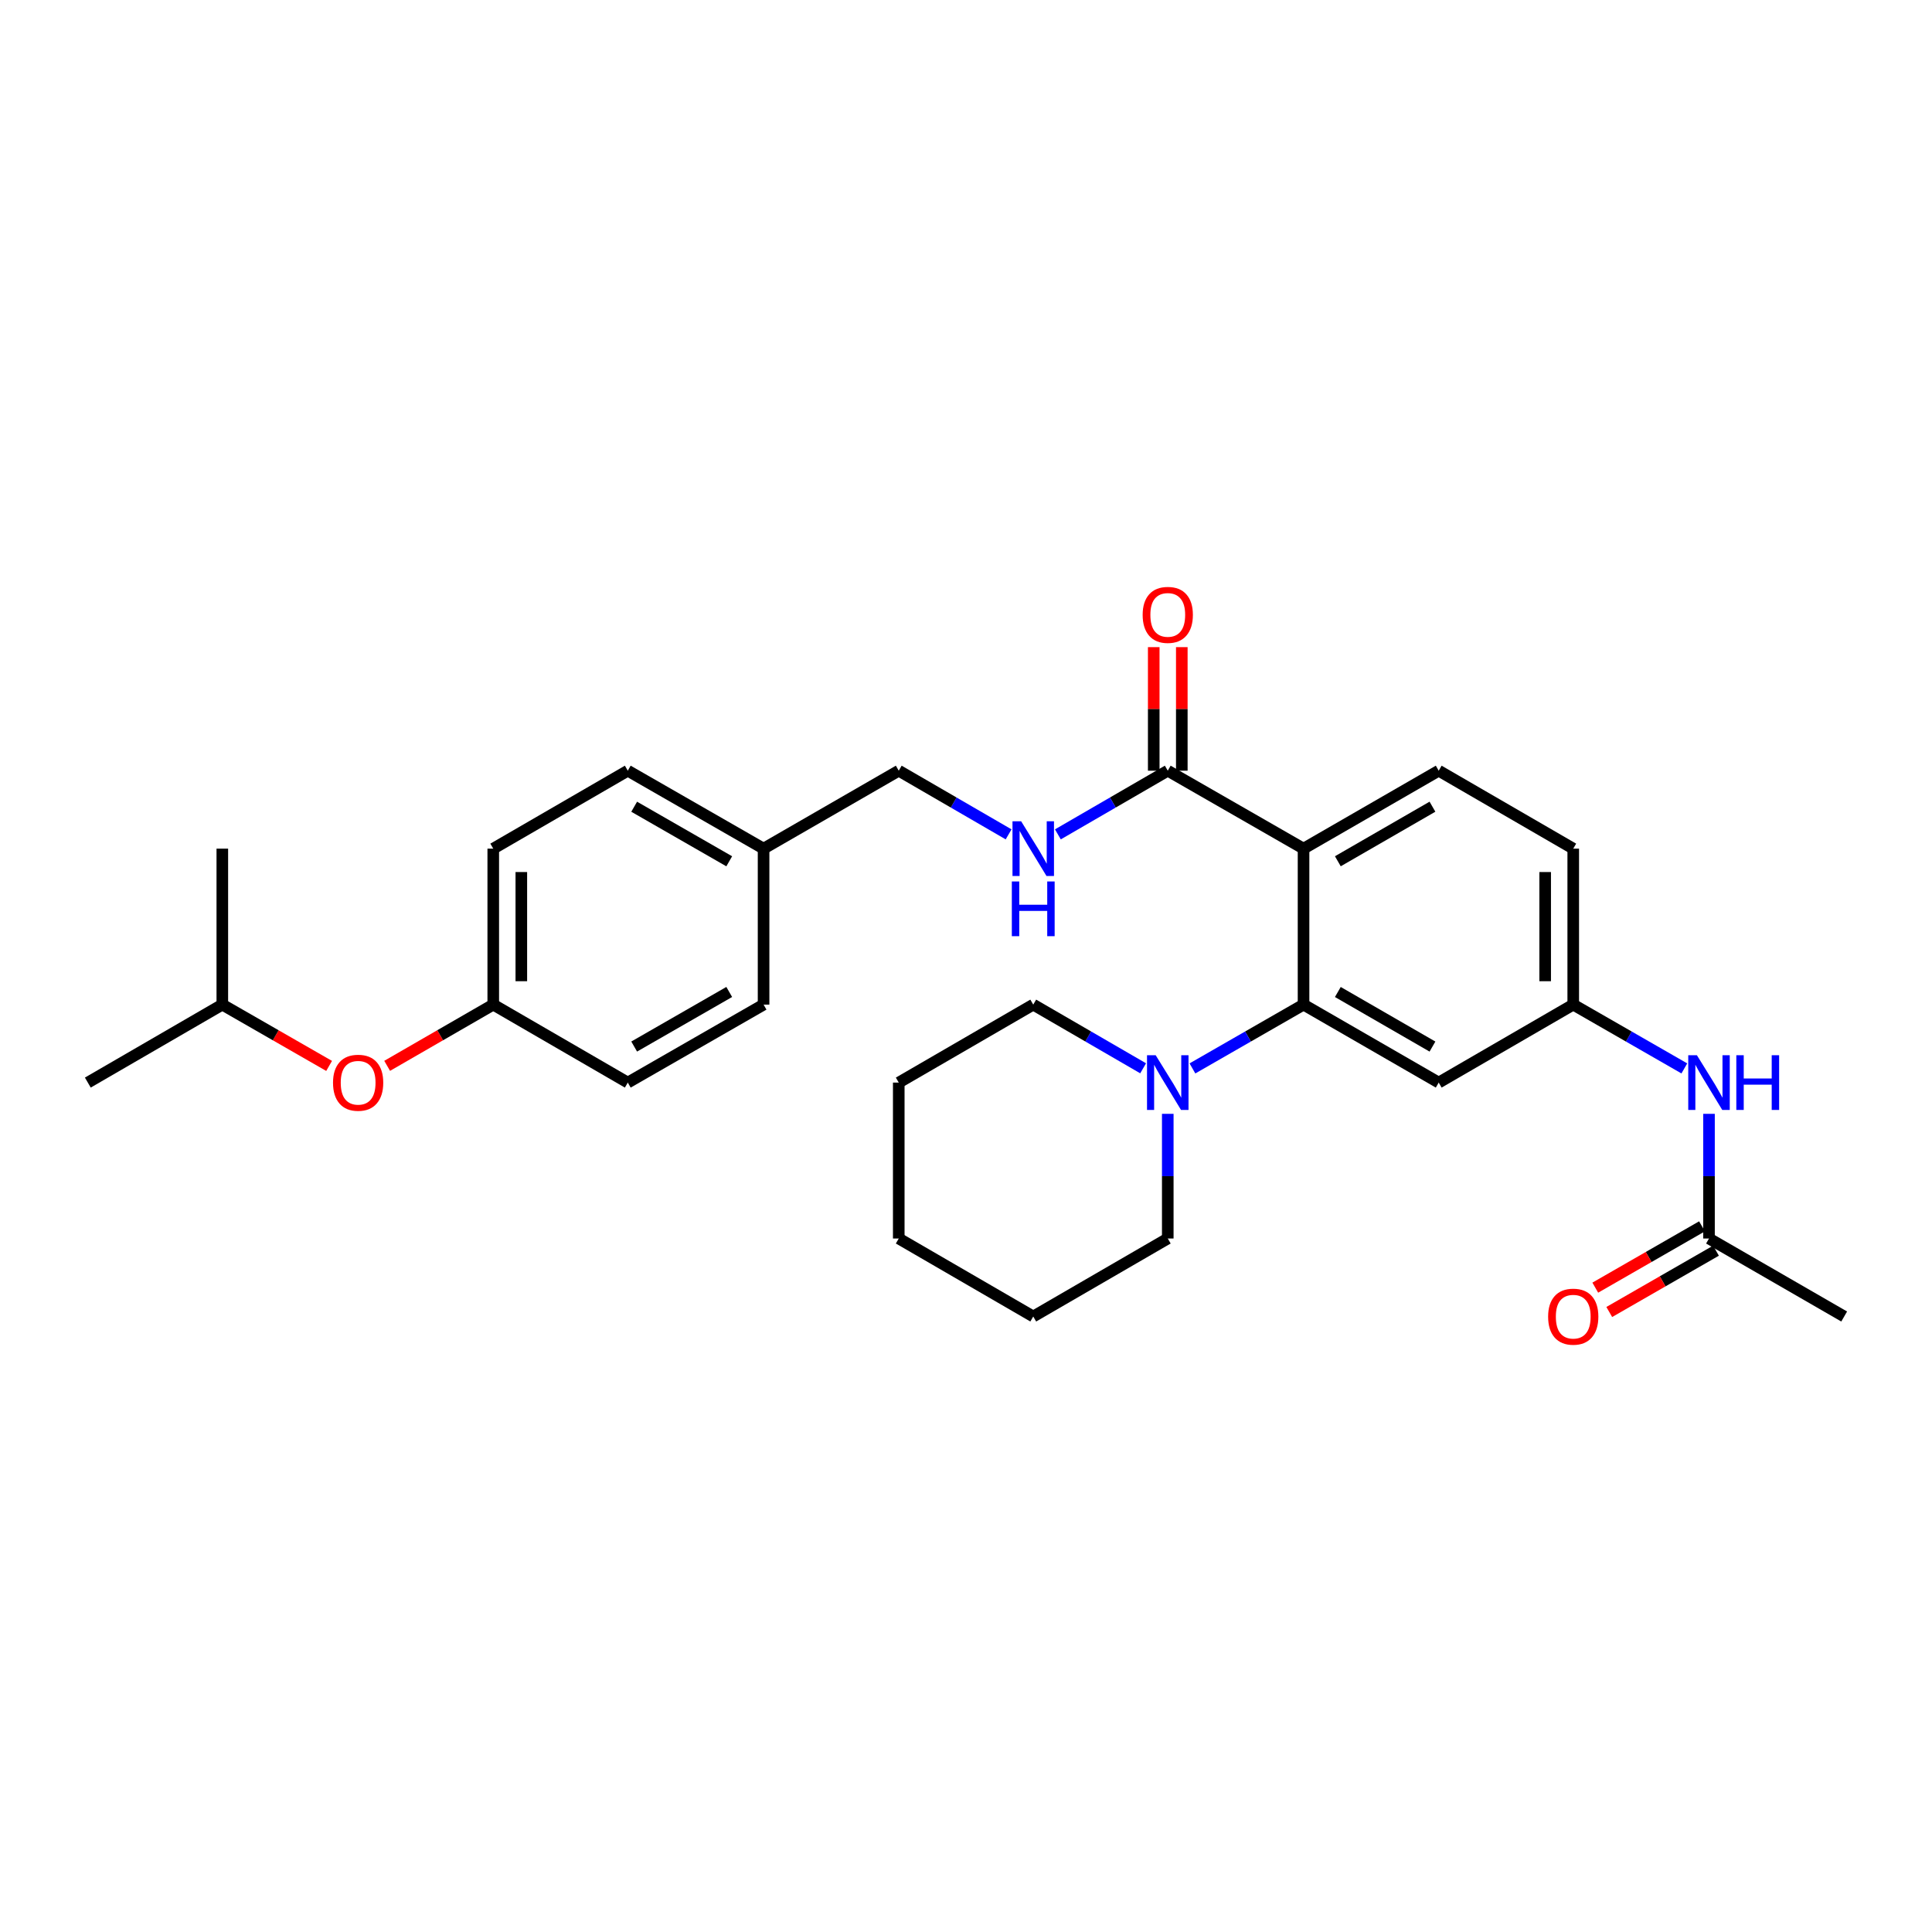 <?xml version='1.0' encoding='iso-8859-1'?>
<svg version='1.1' baseProfile='full'
              xmlns='http://www.w3.org/2000/svg'
                      xmlns:rdkit='http://www.rdkit.org/xml'
                      xmlns:xlink='http://www.w3.org/1999/xlink'
                  xml:space='preserve'
width='1000px' height='1000px' viewBox='0 0 1000 1000'>
<!-- END OF HEADER -->
<rect style='opacity:1.0;fill:#FFFFFF;stroke:none' width='1000' height='1000' x='0' y='0'> </rect>
<path class='bond-0' d='M 674.712,439.257 L 674.712,519.986' style='fill:none;fill-rule:evenodd;stroke:#000000;stroke-width:6px;stroke-linecap:butt;stroke-linejoin:miter;stroke-opacity:1' />
<path class='bond-1' d='M 674.712,439.257 L 604.435,398.908' style='fill:none;fill-rule:evenodd;stroke:#000000;stroke-width:6px;stroke-linecap:butt;stroke-linejoin:miter;stroke-opacity:1' />
<path class='bond-4' d='M 674.712,439.257 L 744.675,398.908' style='fill:none;fill-rule:evenodd;stroke:#000000;stroke-width:6px;stroke-linecap:butt;stroke-linejoin:miter;stroke-opacity:1' />
<path class='bond-4' d='M 692.465,445.79 L 741.438,417.546' style='fill:none;fill-rule:evenodd;stroke:#000000;stroke-width:6px;stroke-linecap:butt;stroke-linejoin:miter;stroke-opacity:1' />
<path class='bond-2' d='M 674.712,519.986 L 645.957,536.499' style='fill:none;fill-rule:evenodd;stroke:#000000;stroke-width:6px;stroke-linecap:butt;stroke-linejoin:miter;stroke-opacity:1' />
<path class='bond-2' d='M 645.957,536.499 L 617.201,553.012' style='fill:none;fill-rule:evenodd;stroke:#0000FF;stroke-width:6px;stroke-linecap:butt;stroke-linejoin:miter;stroke-opacity:1' />
<path class='bond-3' d='M 674.712,519.986 L 744.675,560.343' style='fill:none;fill-rule:evenodd;stroke:#000000;stroke-width:6px;stroke-linecap:butt;stroke-linejoin:miter;stroke-opacity:1' />
<path class='bond-3' d='M 692.466,513.455 L 741.44,541.705' style='fill:none;fill-rule:evenodd;stroke:#000000;stroke-width:6px;stroke-linecap:butt;stroke-linejoin:miter;stroke-opacity:1' />
<path class='bond-5' d='M 604.435,398.908 L 575.995,415.388' style='fill:none;fill-rule:evenodd;stroke:#000000;stroke-width:6px;stroke-linecap:butt;stroke-linejoin:miter;stroke-opacity:1' />
<path class='bond-5' d='M 575.995,415.388 L 547.556,431.868' style='fill:none;fill-rule:evenodd;stroke:#0000FF;stroke-width:6px;stroke-linecap:butt;stroke-linejoin:miter;stroke-opacity:1' />
<path class='bond-9' d='M 611.699,398.908 L 611.699,366.933' style='fill:none;fill-rule:evenodd;stroke:#000000;stroke-width:6px;stroke-linecap:butt;stroke-linejoin:miter;stroke-opacity:1' />
<path class='bond-9' d='M 611.699,366.933 L 611.699,334.957' style='fill:none;fill-rule:evenodd;stroke:#FF0000;stroke-width:6px;stroke-linecap:butt;stroke-linejoin:miter;stroke-opacity:1' />
<path class='bond-9' d='M 597.171,398.908 L 597.171,366.933' style='fill:none;fill-rule:evenodd;stroke:#000000;stroke-width:6px;stroke-linecap:butt;stroke-linejoin:miter;stroke-opacity:1' />
<path class='bond-9' d='M 597.171,366.933 L 597.171,334.957' style='fill:none;fill-rule:evenodd;stroke:#FF0000;stroke-width:6px;stroke-linecap:butt;stroke-linejoin:miter;stroke-opacity:1' />
<path class='bond-20' d='M 591.683,552.952 L 563.243,536.469' style='fill:none;fill-rule:evenodd;stroke:#0000FF;stroke-width:6px;stroke-linecap:butt;stroke-linejoin:miter;stroke-opacity:1' />
<path class='bond-20' d='M 563.243,536.469 L 534.804,519.986' style='fill:none;fill-rule:evenodd;stroke:#000000;stroke-width:6px;stroke-linecap:butt;stroke-linejoin:miter;stroke-opacity:1' />
<path class='bond-21' d='M 604.435,576.521 L 604.435,608.785' style='fill:none;fill-rule:evenodd;stroke:#0000FF;stroke-width:6px;stroke-linecap:butt;stroke-linejoin:miter;stroke-opacity:1' />
<path class='bond-21' d='M 604.435,608.785 L 604.435,641.048' style='fill:none;fill-rule:evenodd;stroke:#000000;stroke-width:6px;stroke-linecap:butt;stroke-linejoin:miter;stroke-opacity:1' />
<path class='bond-29' d='M 744.675,560.343 L 814.306,519.986' style='fill:none;fill-rule:evenodd;stroke:#000000;stroke-width:6px;stroke-linecap:butt;stroke-linejoin:miter;stroke-opacity:1' />
<path class='bond-12' d='M 744.675,398.908 L 814.306,439.257' style='fill:none;fill-rule:evenodd;stroke:#000000;stroke-width:6px;stroke-linecap:butt;stroke-linejoin:miter;stroke-opacity:1' />
<path class='bond-13' d='M 522.052,431.865 L 493.624,415.387' style='fill:none;fill-rule:evenodd;stroke:#0000FF;stroke-width:6px;stroke-linecap:butt;stroke-linejoin:miter;stroke-opacity:1' />
<path class='bond-13' d='M 493.624,415.387 L 465.196,398.908' style='fill:none;fill-rule:evenodd;stroke:#000000;stroke-width:6px;stroke-linecap:butt;stroke-linejoin:miter;stroke-opacity:1' />
<path class='bond-6' d='M 884.575,641.048 L 884.575,608.785' style='fill:none;fill-rule:evenodd;stroke:#000000;stroke-width:6px;stroke-linecap:butt;stroke-linejoin:miter;stroke-opacity:1' />
<path class='bond-6' d='M 884.575,608.785 L 884.575,576.521' style='fill:none;fill-rule:evenodd;stroke:#0000FF;stroke-width:6px;stroke-linecap:butt;stroke-linejoin:miter;stroke-opacity:1' />
<path class='bond-10' d='M 880.956,634.75 L 853.335,650.62' style='fill:none;fill-rule:evenodd;stroke:#000000;stroke-width:6px;stroke-linecap:butt;stroke-linejoin:miter;stroke-opacity:1' />
<path class='bond-10' d='M 853.335,650.62 L 825.713,666.489' style='fill:none;fill-rule:evenodd;stroke:#FF0000;stroke-width:6px;stroke-linecap:butt;stroke-linejoin:miter;stroke-opacity:1' />
<path class='bond-10' d='M 888.194,647.347 L 860.572,663.217' style='fill:none;fill-rule:evenodd;stroke:#000000;stroke-width:6px;stroke-linecap:butt;stroke-linejoin:miter;stroke-opacity:1' />
<path class='bond-10' d='M 860.572,663.217 L 832.951,679.087' style='fill:none;fill-rule:evenodd;stroke:#FF0000;stroke-width:6px;stroke-linecap:butt;stroke-linejoin:miter;stroke-opacity:1' />
<path class='bond-23' d='M 884.575,641.048 L 954.545,681.421' style='fill:none;fill-rule:evenodd;stroke:#000000;stroke-width:6px;stroke-linecap:butt;stroke-linejoin:miter;stroke-opacity:1' />
<path class='bond-7' d='M 871.809,553.011 L 843.058,536.499' style='fill:none;fill-rule:evenodd;stroke:#0000FF;stroke-width:6px;stroke-linecap:butt;stroke-linejoin:miter;stroke-opacity:1' />
<path class='bond-7' d='M 843.058,536.499 L 814.306,519.986' style='fill:none;fill-rule:evenodd;stroke:#000000;stroke-width:6px;stroke-linecap:butt;stroke-linejoin:miter;stroke-opacity:1' />
<path class='bond-8' d='M 814.306,519.986 L 814.306,439.257' style='fill:none;fill-rule:evenodd;stroke:#000000;stroke-width:6px;stroke-linecap:butt;stroke-linejoin:miter;stroke-opacity:1' />
<path class='bond-8' d='M 799.778,507.877 L 799.778,451.366' style='fill:none;fill-rule:evenodd;stroke:#000000;stroke-width:6px;stroke-linecap:butt;stroke-linejoin:miter;stroke-opacity:1' />
<path class='bond-11' d='M 200.39,551.677 L 227.85,535.832' style='fill:none;fill-rule:evenodd;stroke:#FF0000;stroke-width:6px;stroke-linecap:butt;stroke-linejoin:miter;stroke-opacity:1' />
<path class='bond-11' d='M 227.85,535.832 L 255.309,519.986' style='fill:none;fill-rule:evenodd;stroke:#000000;stroke-width:6px;stroke-linecap:butt;stroke-linejoin:miter;stroke-opacity:1' />
<path class='bond-22' d='M 170.345,551.717 L 142.707,535.852' style='fill:none;fill-rule:evenodd;stroke:#FF0000;stroke-width:6px;stroke-linecap:butt;stroke-linejoin:miter;stroke-opacity:1' />
<path class='bond-22' d='M 142.707,535.852 L 115.07,519.986' style='fill:none;fill-rule:evenodd;stroke:#000000;stroke-width:6px;stroke-linecap:butt;stroke-linejoin:miter;stroke-opacity:1' />
<path class='bond-15' d='M 465.196,398.908 L 395.226,439.257' style='fill:none;fill-rule:evenodd;stroke:#000000;stroke-width:6px;stroke-linecap:butt;stroke-linejoin:miter;stroke-opacity:1' />
<path class='bond-14' d='M 255.309,519.986 L 255.309,439.257' style='fill:none;fill-rule:evenodd;stroke:#000000;stroke-width:6px;stroke-linecap:butt;stroke-linejoin:miter;stroke-opacity:1' />
<path class='bond-14' d='M 269.838,507.877 L 269.838,451.366' style='fill:none;fill-rule:evenodd;stroke:#000000;stroke-width:6px;stroke-linecap:butt;stroke-linejoin:miter;stroke-opacity:1' />
<path class='bond-31' d='M 255.309,519.986 L 324.941,560.343' style='fill:none;fill-rule:evenodd;stroke:#000000;stroke-width:6px;stroke-linecap:butt;stroke-linejoin:miter;stroke-opacity:1' />
<path class='bond-18' d='M 395.226,439.257 L 395.226,519.986' style='fill:none;fill-rule:evenodd;stroke:#000000;stroke-width:6px;stroke-linecap:butt;stroke-linejoin:miter;stroke-opacity:1' />
<path class='bond-19' d='M 395.226,439.257 L 324.941,398.908' style='fill:none;fill-rule:evenodd;stroke:#000000;stroke-width:6px;stroke-linecap:butt;stroke-linejoin:miter;stroke-opacity:1' />
<path class='bond-19' d='M 377.45,445.804 L 328.25,417.56' style='fill:none;fill-rule:evenodd;stroke:#000000;stroke-width:6px;stroke-linecap:butt;stroke-linejoin:miter;stroke-opacity:1' />
<path class='bond-16' d='M 324.941,560.343 L 395.226,519.986' style='fill:none;fill-rule:evenodd;stroke:#000000;stroke-width:6px;stroke-linecap:butt;stroke-linejoin:miter;stroke-opacity:1' />
<path class='bond-16' d='M 328.249,541.69 L 377.449,513.441' style='fill:none;fill-rule:evenodd;stroke:#000000;stroke-width:6px;stroke-linecap:butt;stroke-linejoin:miter;stroke-opacity:1' />
<path class='bond-17' d='M 255.309,439.257 L 324.941,398.908' style='fill:none;fill-rule:evenodd;stroke:#000000;stroke-width:6px;stroke-linecap:butt;stroke-linejoin:miter;stroke-opacity:1' />
<path class='bond-26' d='M 534.804,519.986 L 465.196,560.343' style='fill:none;fill-rule:evenodd;stroke:#000000;stroke-width:6px;stroke-linecap:butt;stroke-linejoin:miter;stroke-opacity:1' />
<path class='bond-27' d='M 604.435,641.048 L 534.804,681.421' style='fill:none;fill-rule:evenodd;stroke:#000000;stroke-width:6px;stroke-linecap:butt;stroke-linejoin:miter;stroke-opacity:1' />
<path class='bond-24' d='M 115.07,519.986 L 115.07,439.257' style='fill:none;fill-rule:evenodd;stroke:#000000;stroke-width:6px;stroke-linecap:butt;stroke-linejoin:miter;stroke-opacity:1' />
<path class='bond-25' d='M 115.07,519.986 L 45.455,560.343' style='fill:none;fill-rule:evenodd;stroke:#000000;stroke-width:6px;stroke-linecap:butt;stroke-linejoin:miter;stroke-opacity:1' />
<path class='bond-30' d='M 465.196,560.343 L 465.196,641.048' style='fill:none;fill-rule:evenodd;stroke:#000000;stroke-width:6px;stroke-linecap:butt;stroke-linejoin:miter;stroke-opacity:1' />
<path class='bond-28' d='M 534.804,681.421 L 465.196,641.048' style='fill:none;fill-rule:evenodd;stroke:#000000;stroke-width:6px;stroke-linecap:butt;stroke-linejoin:miter;stroke-opacity:1' />
<path  class='atom-3' d='M 598.175 546.183
L 607.455 561.183
Q 608.375 562.663, 609.855 565.343
Q 611.335 568.023, 611.415 568.183
L 611.415 546.183
L 615.175 546.183
L 615.175 574.503
L 611.295 574.503
L 601.335 558.103
Q 600.175 556.183, 598.935 553.983
Q 597.735 551.783, 597.375 551.103
L 597.375 574.503
L 593.695 574.503
L 593.695 546.183
L 598.175 546.183
' fill='#0000FF'/>
<path  class='atom-6' d='M 528.544 425.097
L 537.824 440.097
Q 538.744 441.577, 540.224 444.257
Q 541.704 446.937, 541.784 447.097
L 541.784 425.097
L 545.544 425.097
L 545.544 453.417
L 541.664 453.417
L 531.704 437.017
Q 530.544 435.097, 529.304 432.897
Q 528.104 430.697, 527.744 430.017
L 527.744 453.417
L 524.064 453.417
L 524.064 425.097
L 528.544 425.097
' fill='#0000FF'/>
<path  class='atom-6' d='M 523.724 456.249
L 527.564 456.249
L 527.564 468.289
L 542.044 468.289
L 542.044 456.249
L 545.884 456.249
L 545.884 484.569
L 542.044 484.569
L 542.044 471.489
L 527.564 471.489
L 527.564 484.569
L 523.724 484.569
L 523.724 456.249
' fill='#0000FF'/>
<path  class='atom-8' d='M 878.315 546.183
L 887.595 561.183
Q 888.515 562.663, 889.995 565.343
Q 891.475 568.023, 891.555 568.183
L 891.555 546.183
L 895.315 546.183
L 895.315 574.503
L 891.435 574.503
L 881.475 558.103
Q 880.315 556.183, 879.075 553.983
Q 877.875 551.783, 877.515 551.103
L 877.515 574.503
L 873.835 574.503
L 873.835 546.183
L 878.315 546.183
' fill='#0000FF'/>
<path  class='atom-8' d='M 898.715 546.183
L 902.555 546.183
L 902.555 558.223
L 917.035 558.223
L 917.035 546.183
L 920.875 546.183
L 920.875 574.503
L 917.035 574.503
L 917.035 561.423
L 902.555 561.423
L 902.555 574.503
L 898.715 574.503
L 898.715 546.183
' fill='#0000FF'/>
<path  class='atom-10' d='M 591.435 318.259
Q 591.435 311.459, 594.795 307.659
Q 598.155 303.859, 604.435 303.859
Q 610.715 303.859, 614.075 307.659
Q 617.435 311.459, 617.435 318.259
Q 617.435 325.139, 614.035 329.059
Q 610.635 332.939, 604.435 332.939
Q 598.195 332.939, 594.795 329.059
Q 591.435 325.179, 591.435 318.259
M 604.435 329.739
Q 608.755 329.739, 611.075 326.859
Q 613.435 323.939, 613.435 318.259
Q 613.435 312.699, 611.075 309.899
Q 608.755 307.059, 604.435 307.059
Q 600.115 307.059, 597.755 309.859
Q 595.435 312.659, 595.435 318.259
Q 595.435 323.979, 597.755 326.859
Q 600.115 329.739, 604.435 329.739
' fill='#FF0000'/>
<path  class='atom-11' d='M 801.306 681.501
Q 801.306 674.701, 804.666 670.901
Q 808.026 667.101, 814.306 667.101
Q 820.586 667.101, 823.946 670.901
Q 827.306 674.701, 827.306 681.501
Q 827.306 688.381, 823.906 692.301
Q 820.506 696.181, 814.306 696.181
Q 808.066 696.181, 804.666 692.301
Q 801.306 688.421, 801.306 681.501
M 814.306 692.981
Q 818.626 692.981, 820.946 690.101
Q 823.306 687.181, 823.306 681.501
Q 823.306 675.941, 820.946 673.141
Q 818.626 670.301, 814.306 670.301
Q 809.986 670.301, 807.626 673.101
Q 805.306 675.901, 805.306 681.501
Q 805.306 687.221, 807.626 690.101
Q 809.986 692.981, 814.306 692.981
' fill='#FF0000'/>
<path  class='atom-12' d='M 172.371 560.423
Q 172.371 553.623, 175.731 549.823
Q 179.091 546.023, 185.371 546.023
Q 191.651 546.023, 195.011 549.823
Q 198.371 553.623, 198.371 560.423
Q 198.371 567.303, 194.971 571.223
Q 191.571 575.103, 185.371 575.103
Q 179.131 575.103, 175.731 571.223
Q 172.371 567.343, 172.371 560.423
M 185.371 571.903
Q 189.691 571.903, 192.011 569.023
Q 194.371 566.103, 194.371 560.423
Q 194.371 554.863, 192.011 552.063
Q 189.691 549.223, 185.371 549.223
Q 181.051 549.223, 178.691 552.023
Q 176.371 554.823, 176.371 560.423
Q 176.371 566.143, 178.691 569.023
Q 181.051 571.903, 185.371 571.903
' fill='#FF0000'/>
</svg>
